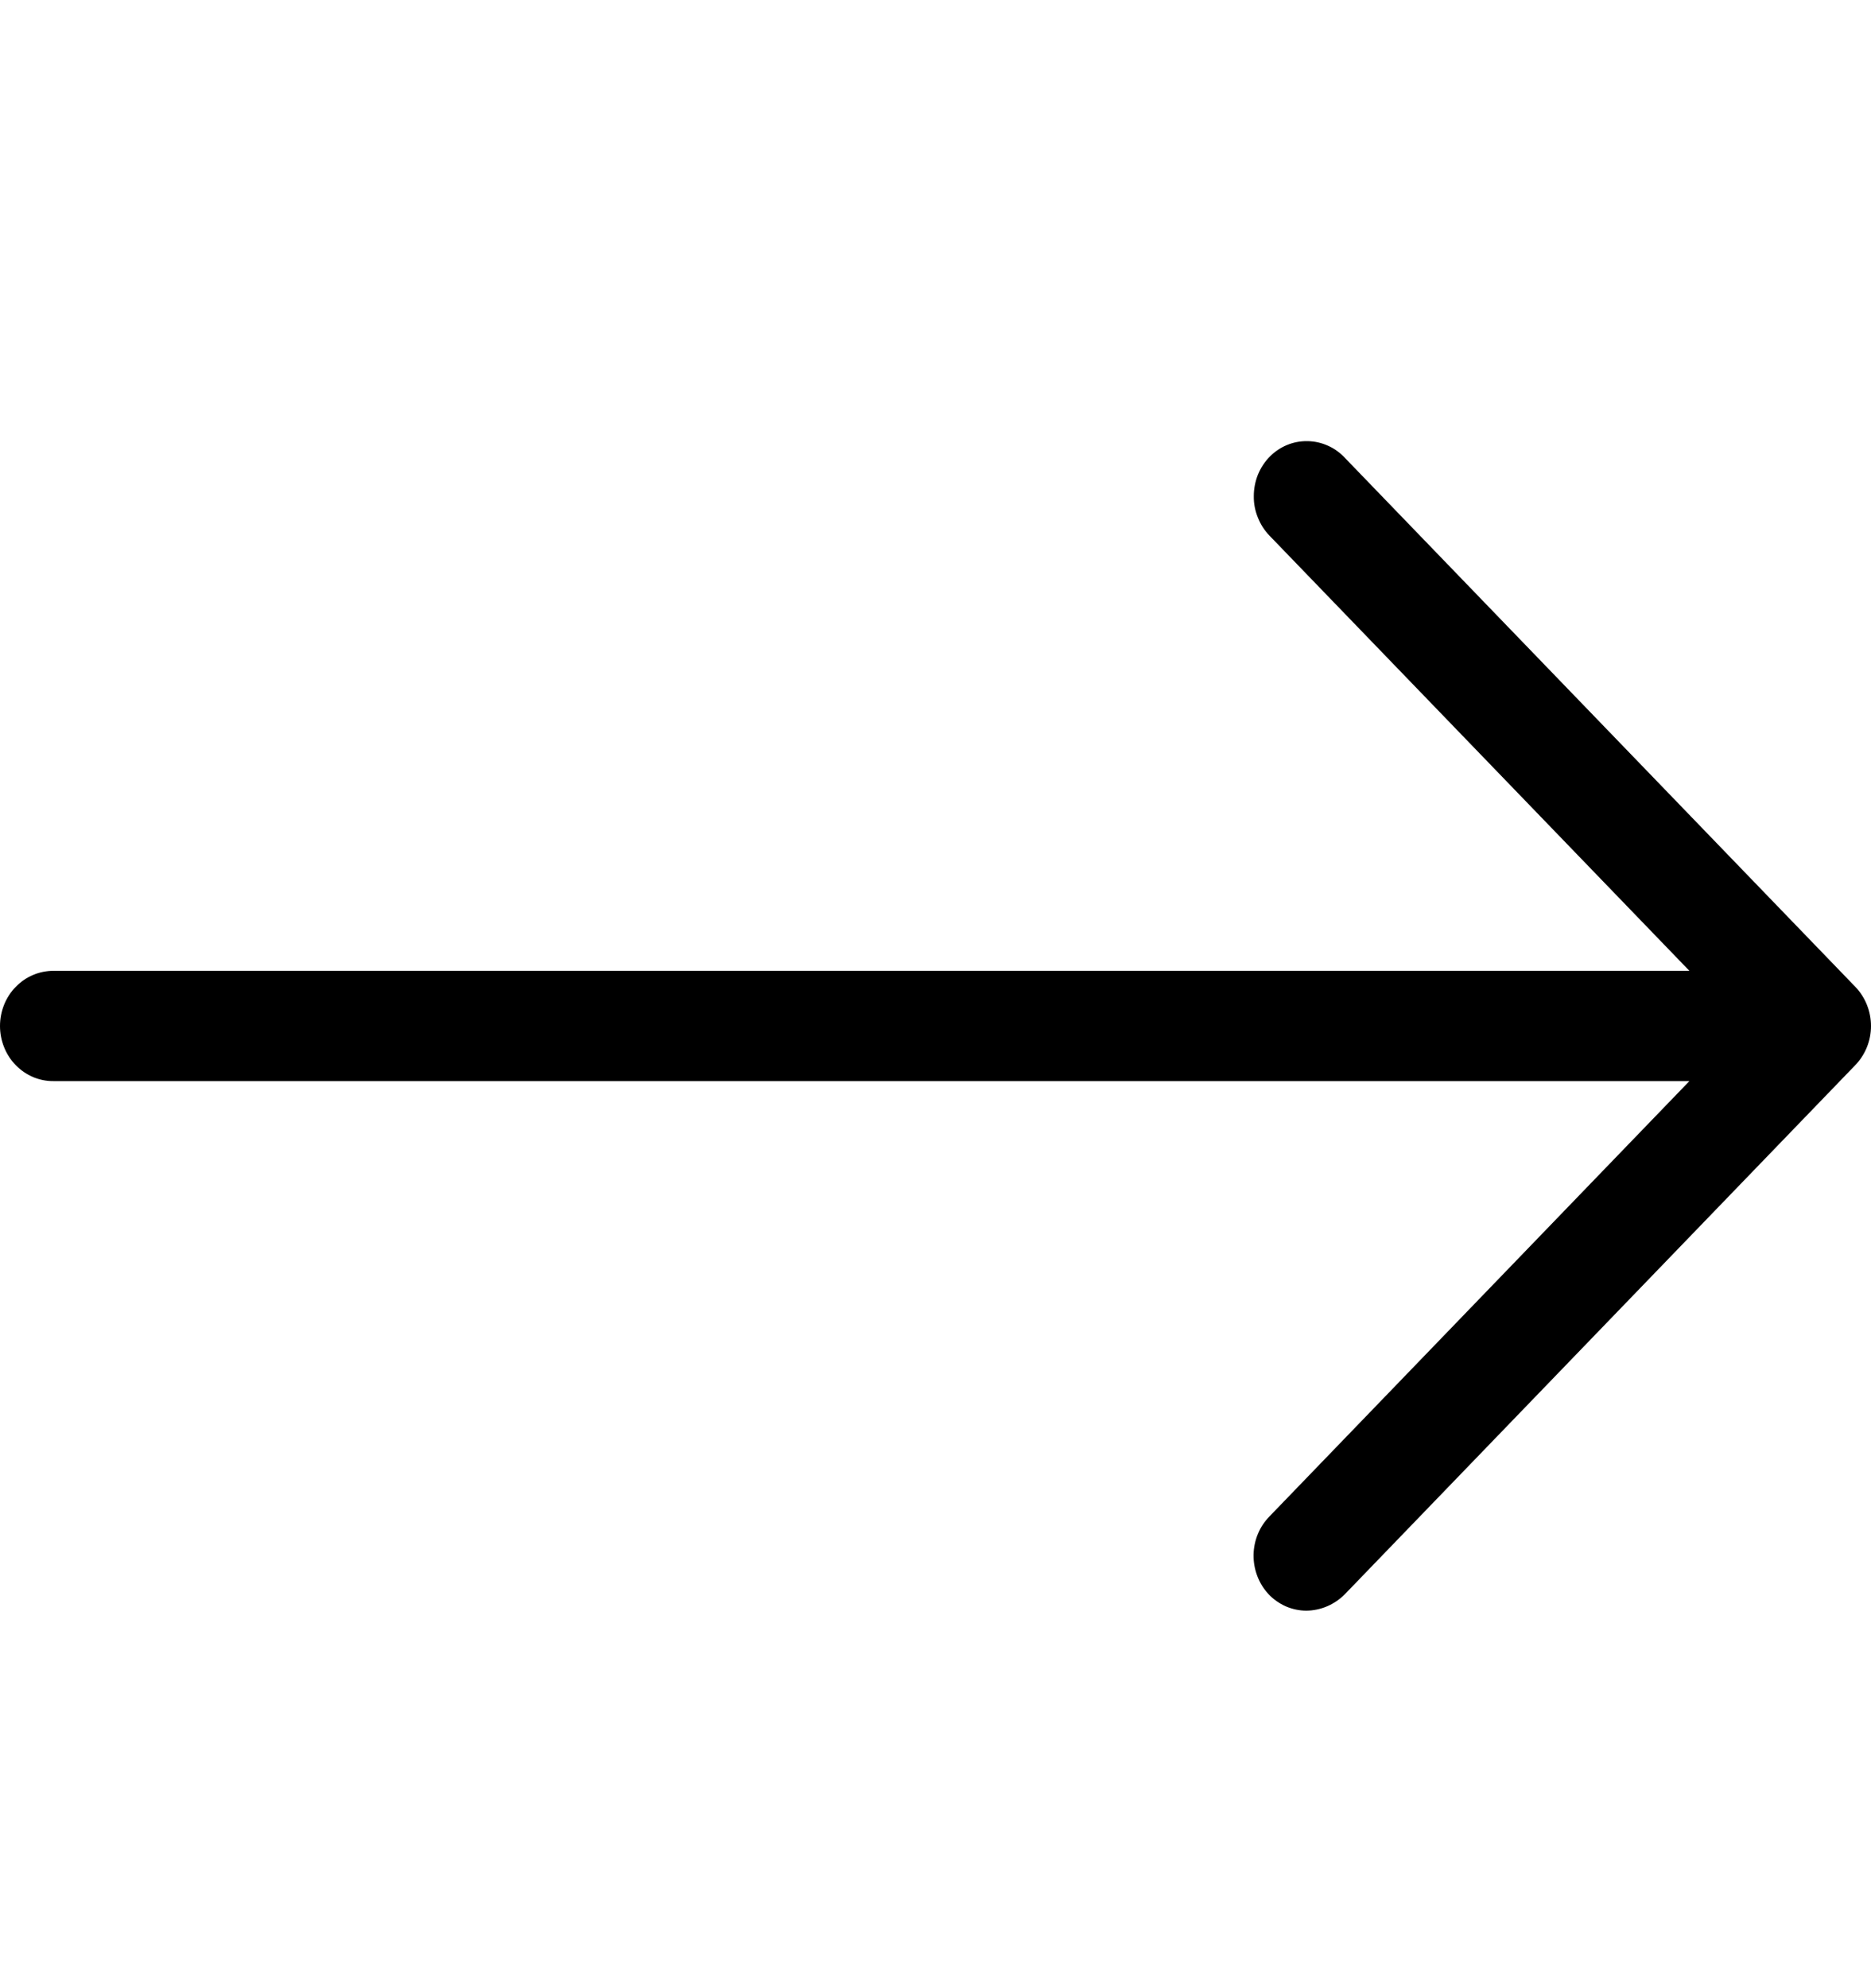 <svg xmlns="http://www.w3.org/2000/svg" width="16" height="17" viewBox="0 0 16 17" fill="none"><path d="M15.867 8.439L11.502 3.916C11.46 3.871 11.411 3.835 11.356 3.811C11.301 3.786 11.242 3.773 11.183 3.772L11.175 3.772C11.057 3.771 10.943 3.819 10.859 3.904C10.815 3.948 10.781 4.001 10.757 4.059C10.734 4.117 10.722 4.179 10.722 4.242C10.721 4.305 10.733 4.368 10.757 4.426C10.78 4.484 10.814 4.537 10.857 4.581L14.447 8.301H0.46C0.4 8.301 0.34 8.312 0.284 8.336C0.228 8.359 0.178 8.394 0.135 8.438C0.092 8.481 0.058 8.534 0.035 8.591C0.012 8.649 0 8.71 0 8.773C0 8.835 0.012 8.897 0.035 8.954C0.058 9.012 0.092 9.064 0.135 9.108C0.178 9.152 0.228 9.186 0.284 9.21C0.34 9.233 0.4 9.245 0.46 9.244H14.447L10.859 12.963C10.772 13.05 10.722 13.169 10.72 13.294C10.718 13.419 10.764 13.54 10.847 13.63C10.889 13.675 10.94 13.71 10.995 13.735C11.051 13.759 11.111 13.772 11.171 13.772C11.295 13.771 11.413 13.72 11.501 13.631L15.867 9.106C15.952 9.017 16 8.898 16 8.773C16 8.648 15.952 8.528 15.867 8.439Z" fill="black"></path></svg>